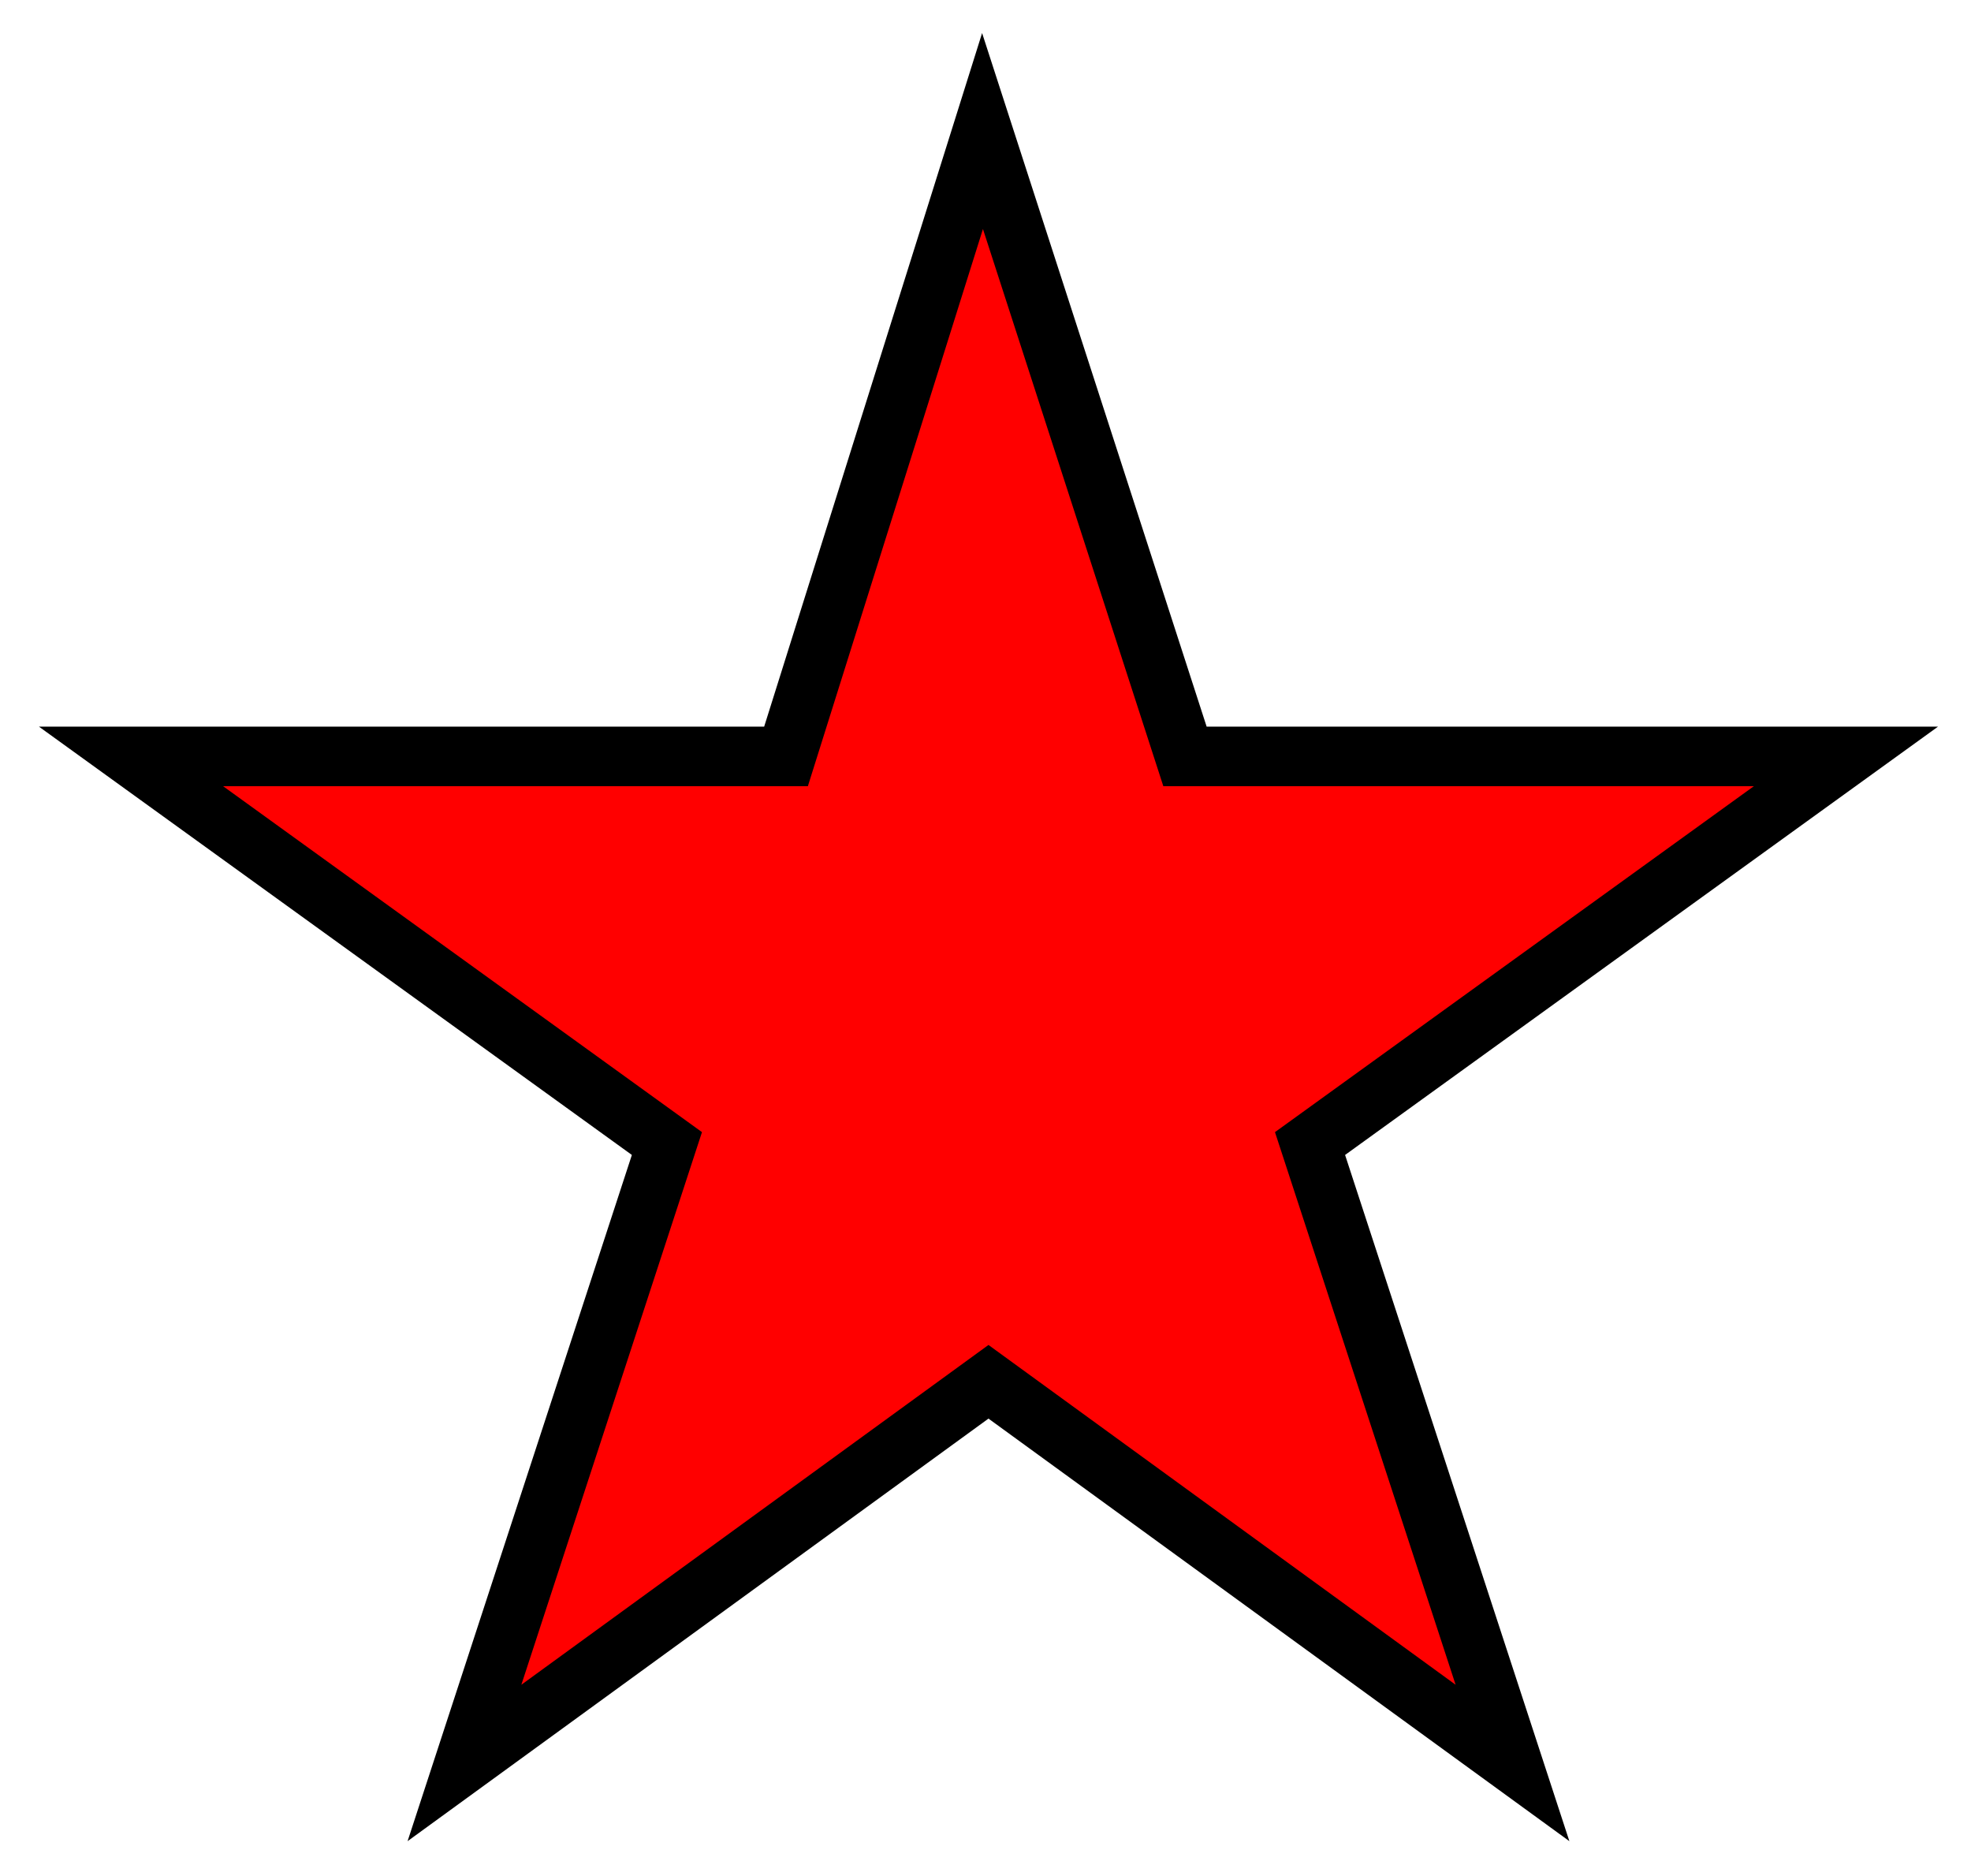 <svg xmlns="http://www.w3.org/2000/svg" width="331" height="315"><path d="M165 22L199 127L310 127L220 192L254 296L166 232L78 296L112 192L22 127L132 127Z" style="fill:red;stroke-width:10;stroke:#000"/></svg>